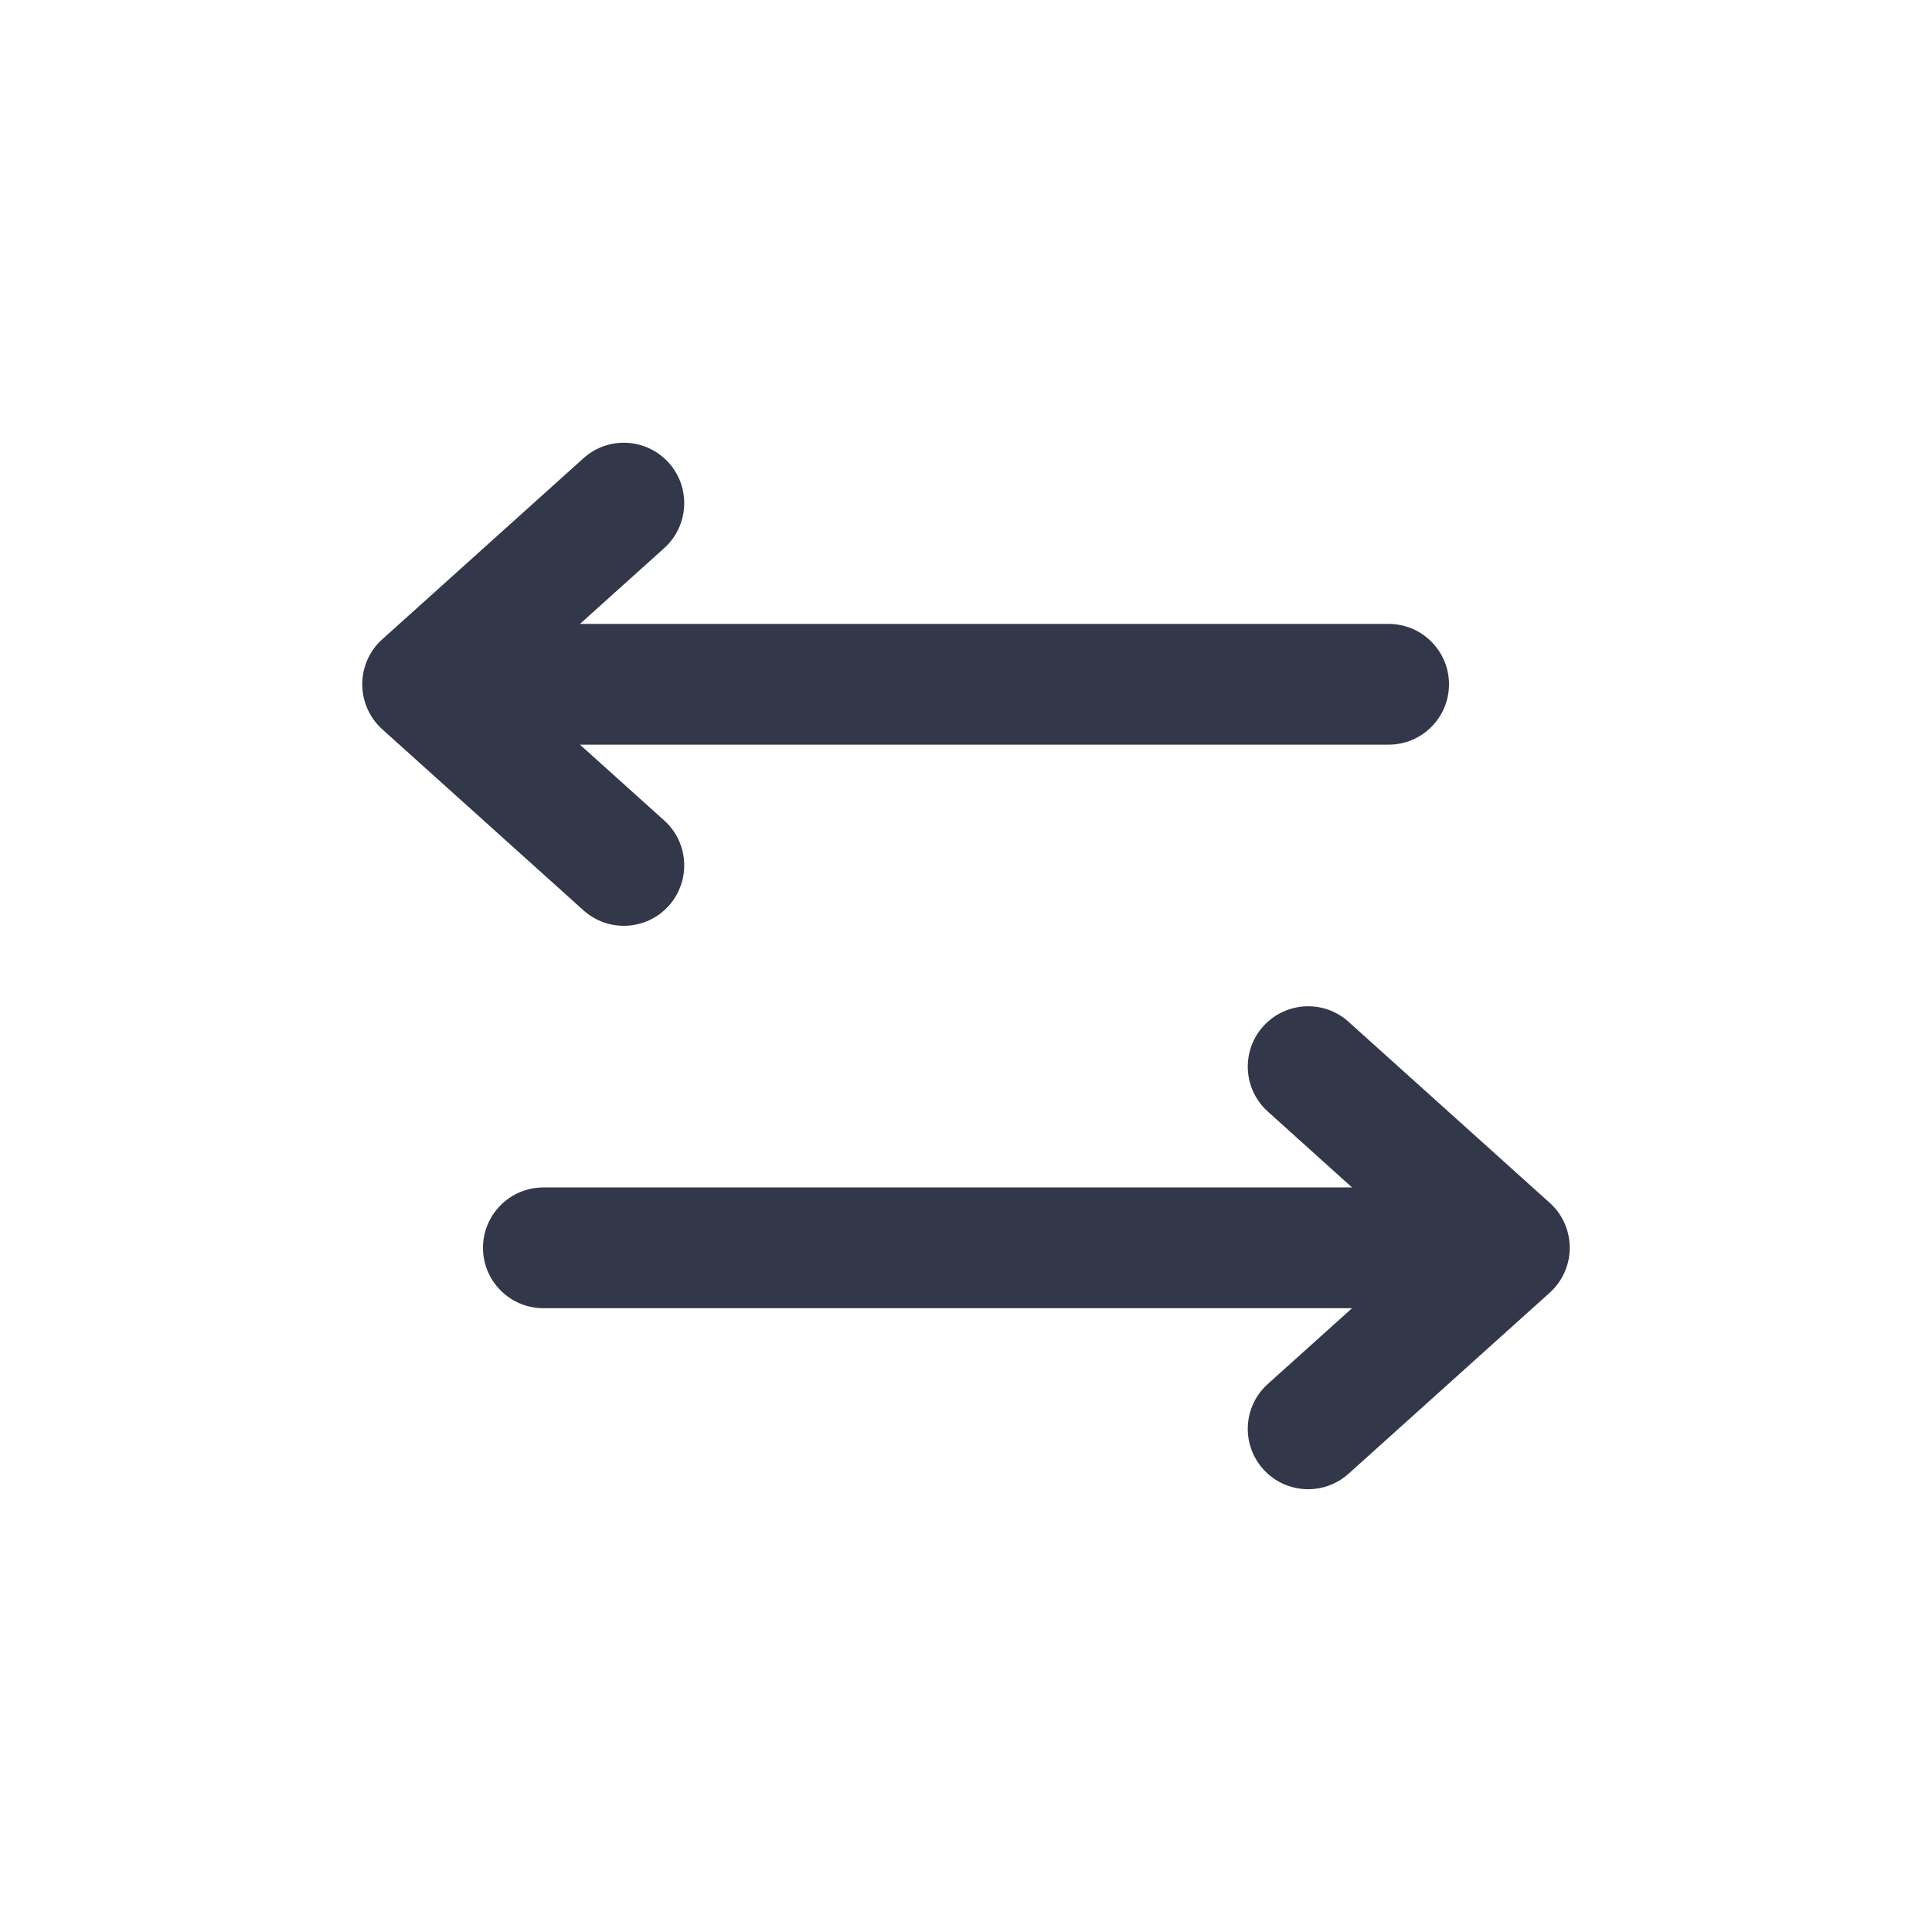 <svg width="16" height="16" viewBox="0 0 16 16" fill="none" xmlns="http://www.w3.org/2000/svg">
<g id="arrows">
<path id="Outlined" d="M10.462 8.499C10.647 8.294 10.963 8.277 11.168 8.462L12.835 9.962C12.94 10.056 13 10.192 13 10.334C13 10.475 12.94 10.61 12.835 10.705L11.168 12.205C10.963 12.389 10.647 12.373 10.462 12.168C10.277 11.962 10.294 11.646 10.499 11.462L11.197 10.834H4.5C4.224 10.834 4 10.61 4 10.334C4 10.058 4.224 9.834 4.5 9.834H11.197L10.499 9.205C10.294 9.02 10.277 8.704 10.462 8.499ZM4.832 3.795C5.037 3.61 5.353 3.627 5.538 3.832C5.723 4.037 5.706 4.354 5.501 4.539L4.803 5.167H11.5C11.776 5.167 12 5.391 12 5.667C12 5.943 11.776 6.167 11.5 6.167H4.803L5.501 6.795C5.706 6.979 5.723 7.296 5.538 7.502C5.353 7.707 5.037 7.723 4.832 7.539L3.165 6.039C3.06 5.944 3 5.808 3 5.667C3 5.525 3.06 5.389 3.165 5.295L4.832 3.795Z" fill="#32384A"/>
</g>
</svg>
